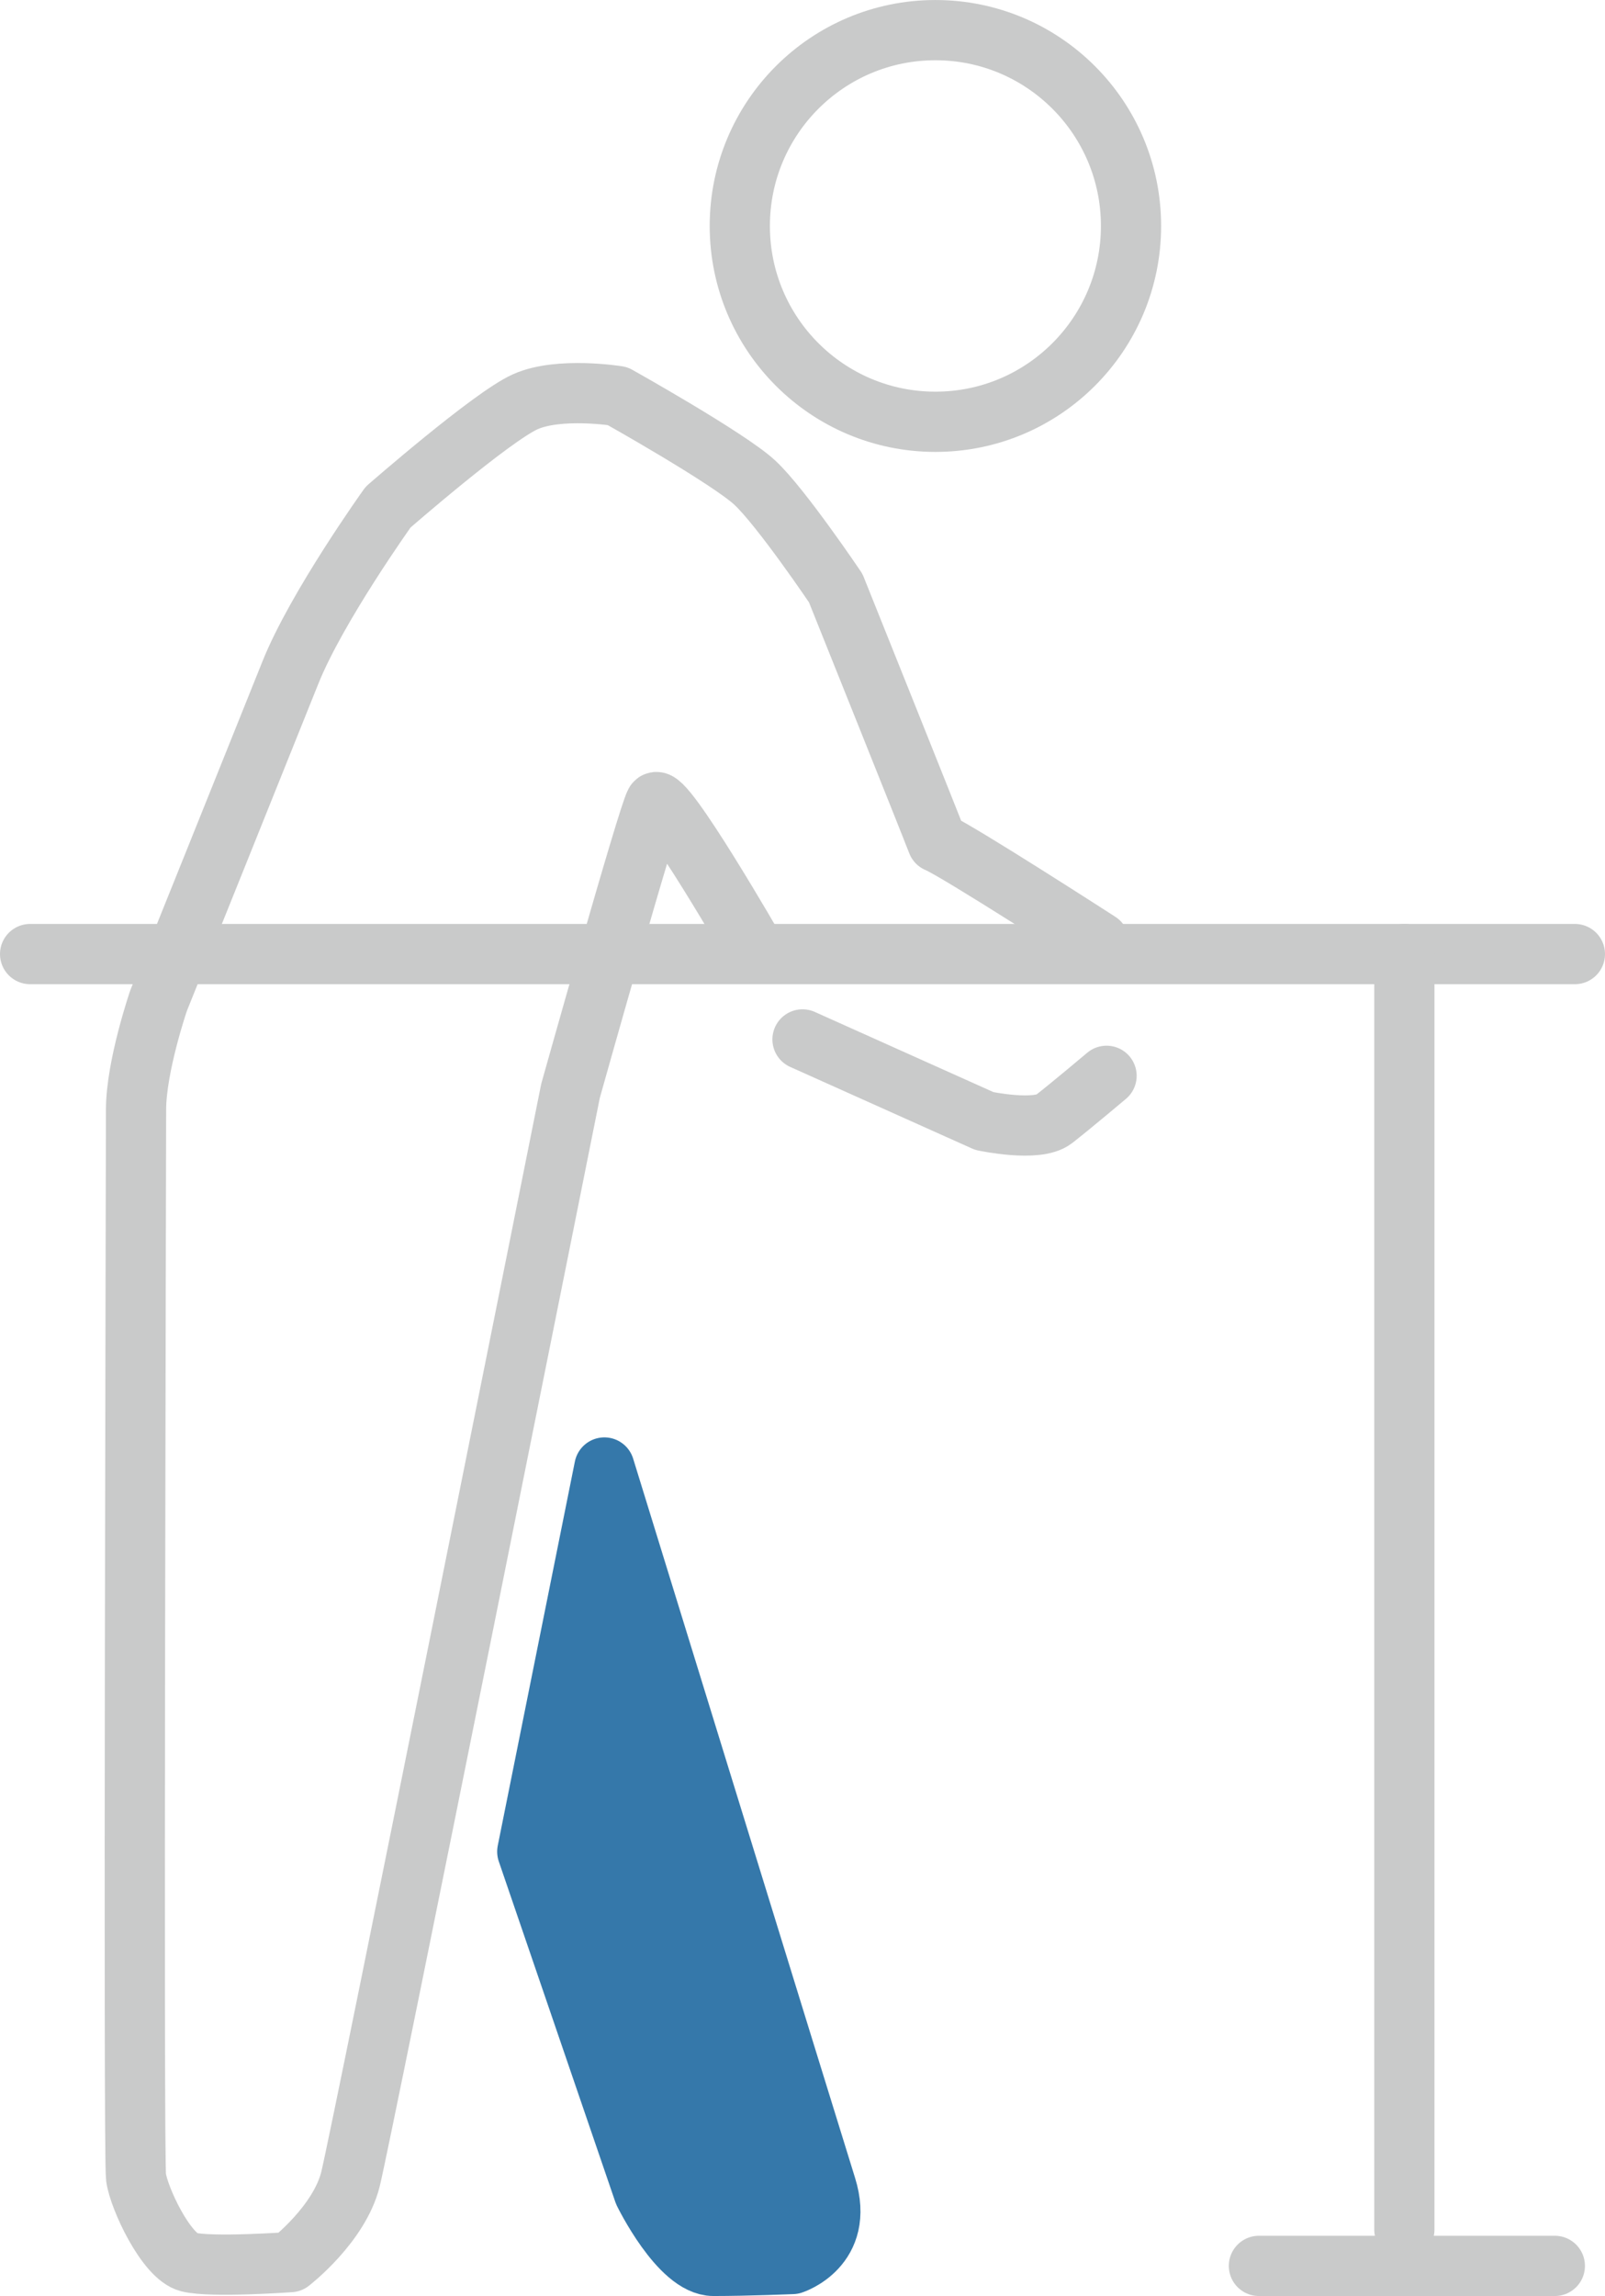 <?xml version="1.0" encoding="utf-8"?>
<!-- Generator: Adobe Illustrator 15.1.0, SVG Export Plug-In . SVG Version: 6.00 Build 0)  -->
<!DOCTYPE svg PUBLIC "-//W3C//DTD SVG 1.1//EN" "http://www.w3.org/Graphics/SVG/1.1/DTD/svg11.dtd">
<svg version="1.1" id="レイヤー_1" xmlns="http://www.w3.org/2000/svg" xmlns:xlink="http://www.w3.org/1999/xlink" x="0px"
	 y="0px" width="210.51px" height="300.947px" viewBox="0 0 210.51 300.947" enable-background="new 0 0 210.51 300.947"
	 xml:space="preserve">
<g>
	
		<ellipse fill="none" stroke="#C9CACA" stroke-width="7.896" stroke-linecap="round" stroke-linejoin="round" stroke-miterlimit="10" cx="122.687" cy="29.618" rx="25.656" ry="25.668"/>
	
		<line fill="none" stroke="#C9CACA" stroke-width="7.896" stroke-linecap="round" stroke-linejoin="round" stroke-miterlimit="10" x1="3.948" y1="125.053" x2="206.562" y2="125.053"/>
	
		<line fill="none" stroke="#C9CACA" stroke-width="7.896" stroke-linecap="round" stroke-linejoin="round" stroke-miterlimit="10" x1="184.195" y1="125.053" x2="184.195" y2="292.229"/>
	
		<line fill="none" stroke="#C9CACA" stroke-width="7.896" stroke-linecap="round" stroke-linejoin="round" stroke-miterlimit="10" x1="165.117" y1="296.999" x2="203.931" y2="296.999"/>
	
		<path fill="none" stroke="#C9CACA" stroke-width="7.896" stroke-linecap="round" stroke-linejoin="round" stroke-miterlimit="10" d="
		M105.255,136.241l23.846,10.695c0,0,6.907,1.481,9.128-0.247s6.907-5.677,6.907-5.677"/>
	
		<path fill="none" stroke="#C9CACA" stroke-width="7.896" stroke-linecap="round" stroke-linejoin="round" stroke-miterlimit="10" d="
		M144.149,123.489c0,0-18.749-12.094-21.216-13.081c-0.74-1.975-13.321-33.32-13.321-33.32s-7.153-10.613-10.607-13.822
		c-3.453-3.208-18.008-11.354-18.008-11.354s-7.647-1.234-12.089,0.741C64.469,54.628,50.9,66.475,50.9,66.475
		s-9.375,13.081-12.827,21.72c-3.454,8.639-17.269,42.945-17.269,42.945s-2.961,8.639-2.961,14.315c0,5.677-0.37,137.229,0,139.943
		s3.947,10.366,6.907,11.106c2.961,0.74,13.322,0,13.322,0s6.413-4.936,7.894-10.859c1.479-5.923,28.862-142.658,28.862-142.658
		s10.114-36.035,11.102-37.762c0.986-1.728,13.32,19.745,13.32,19.745"/>
	
		<path fill="#3578AA" stroke="#3578AA" stroke-width="7.896" stroke-linecap="round" stroke-linejoin="round" stroke-miterlimit="10" d="
		M79.27,192.351L69.155,242.7l15.295,44.673c0,0,4.687,9.626,9.128,9.626c4.439,0,10.36-0.247,10.36-0.247s6.907-2.221,4.44-10.12
		C105.912,278.734,79.27,192.351,79.27,192.351z"/>
</g>
</svg>
